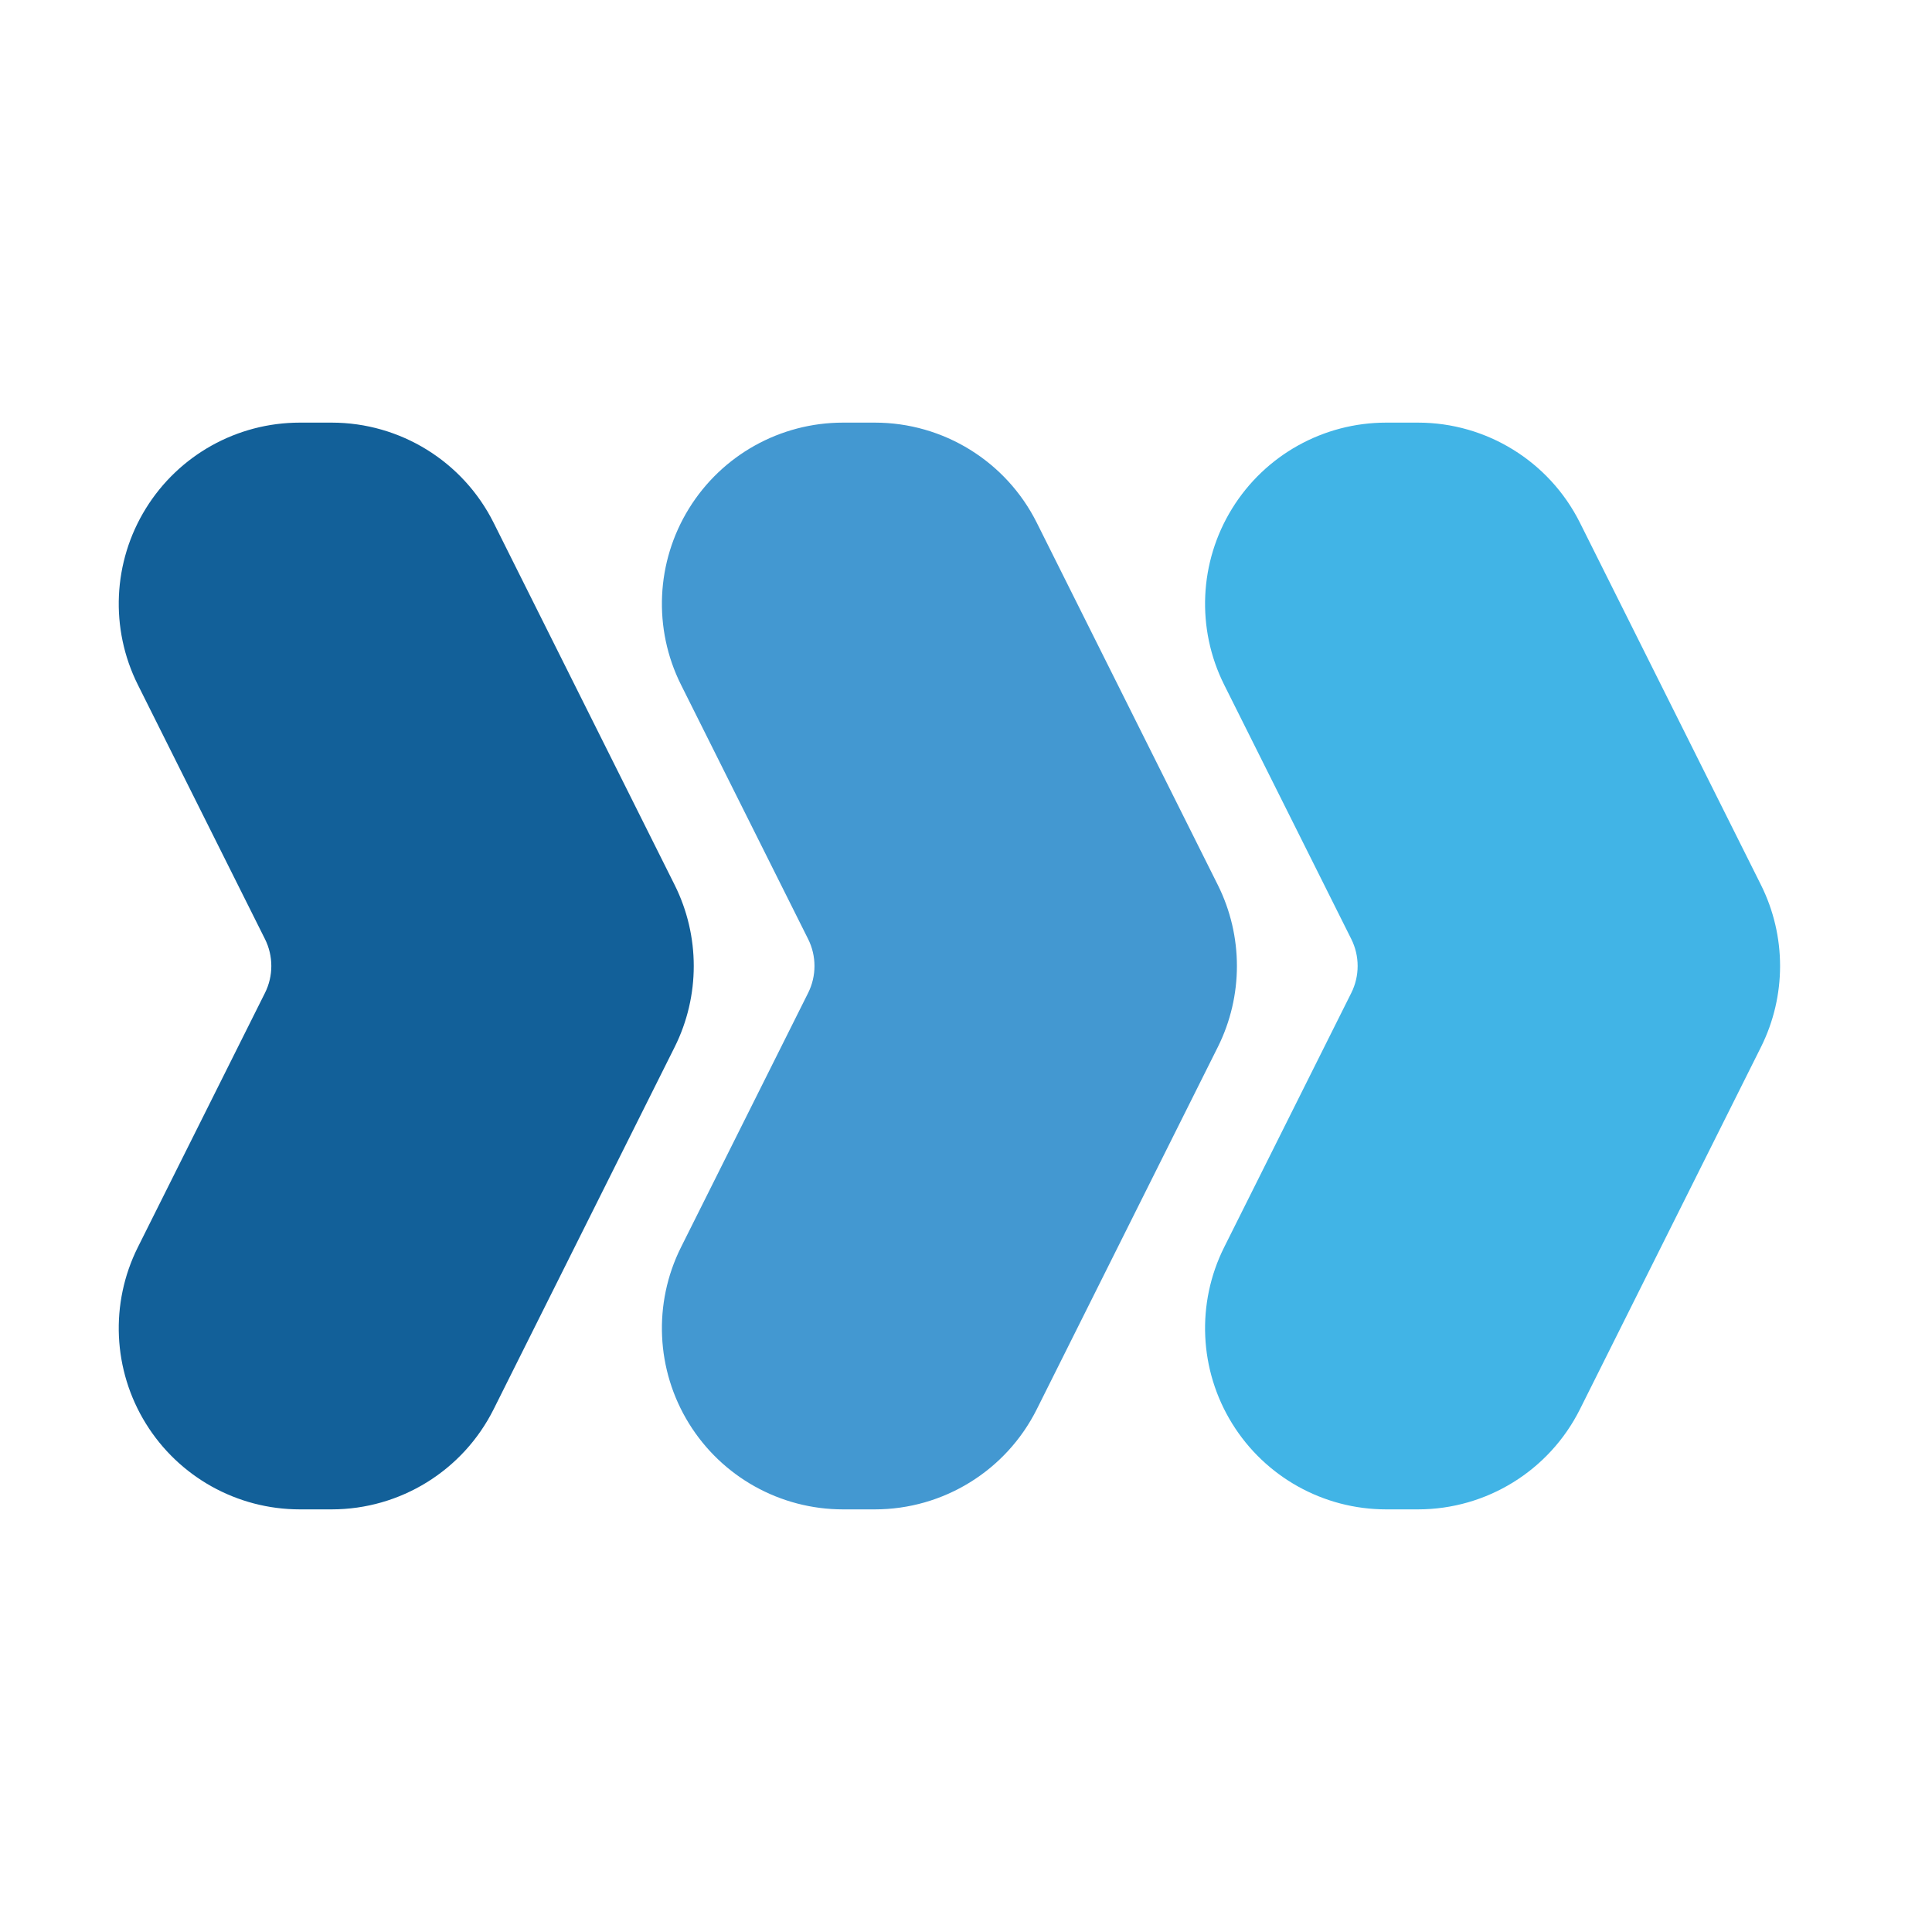 <svg xmlns="http://www.w3.org/2000/svg" clip-rule="evenodd" fill-rule="evenodd" stroke-linejoin="round" stroke-miterlimit="2" viewBox="0 0 32 32"><g transform="matrix(.833 0 0 1 -80.736 -192)"><g><path d="m103.517 199c1.363 0 2.61.642 3.22 1.658l3.6 6c.506.845.506 1.839 0 2.684l-3.6 6c-.61 1.016-1.857 1.658-3.22 1.658h-.634c-1.247 0-2.406-.538-3.062-1.423-.656-.884-.716-1.989-.158-2.919l2.527-4.211c.169-.281.169-.613 0-.894l-2.527-4.211c-.558-.93-.498-2.035.158-2.919.656-.885 1.815-1.423 3.062-1.423z" fill="#126099"></path></g><g><path d="m114.317 199c1.363 0 2.61.642 3.22 1.658l3.6 6c.506.845.506 1.839 0 2.684l-3.6 6c-.61 1.016-1.857 1.658-3.22 1.658h-.634c-1.247 0-2.406-.538-3.062-1.423-.656-.884-.716-1.989-.158-2.919l2.527-4.211c.169-.281.169-.613 0-.894l-2.527-4.211c-.558-.93-.498-2.035.158-2.919.656-.885 1.815-1.423 3.062-1.423z" fill="#4398d1"></path></g><g><path d="m125.117 199c1.363 0 2.61.642 3.22 1.658l3.6 6c.506.845.506 1.839 0 2.684l-3.6 6c-.61 1.016-1.857 1.658-3.22 1.658h-.634c-1.247 0-2.406-.538-3.062-1.423-.656-.884-.716-1.989-.158-2.919l2.527-4.211c.169-.281.169-.613 0-.894l-2.527-4.211c-.558-.93-.498-2.035.158-2.919.656-.885 1.815-1.423 3.062-1.423z" fill="#41b4e6"></path></g></g></svg>